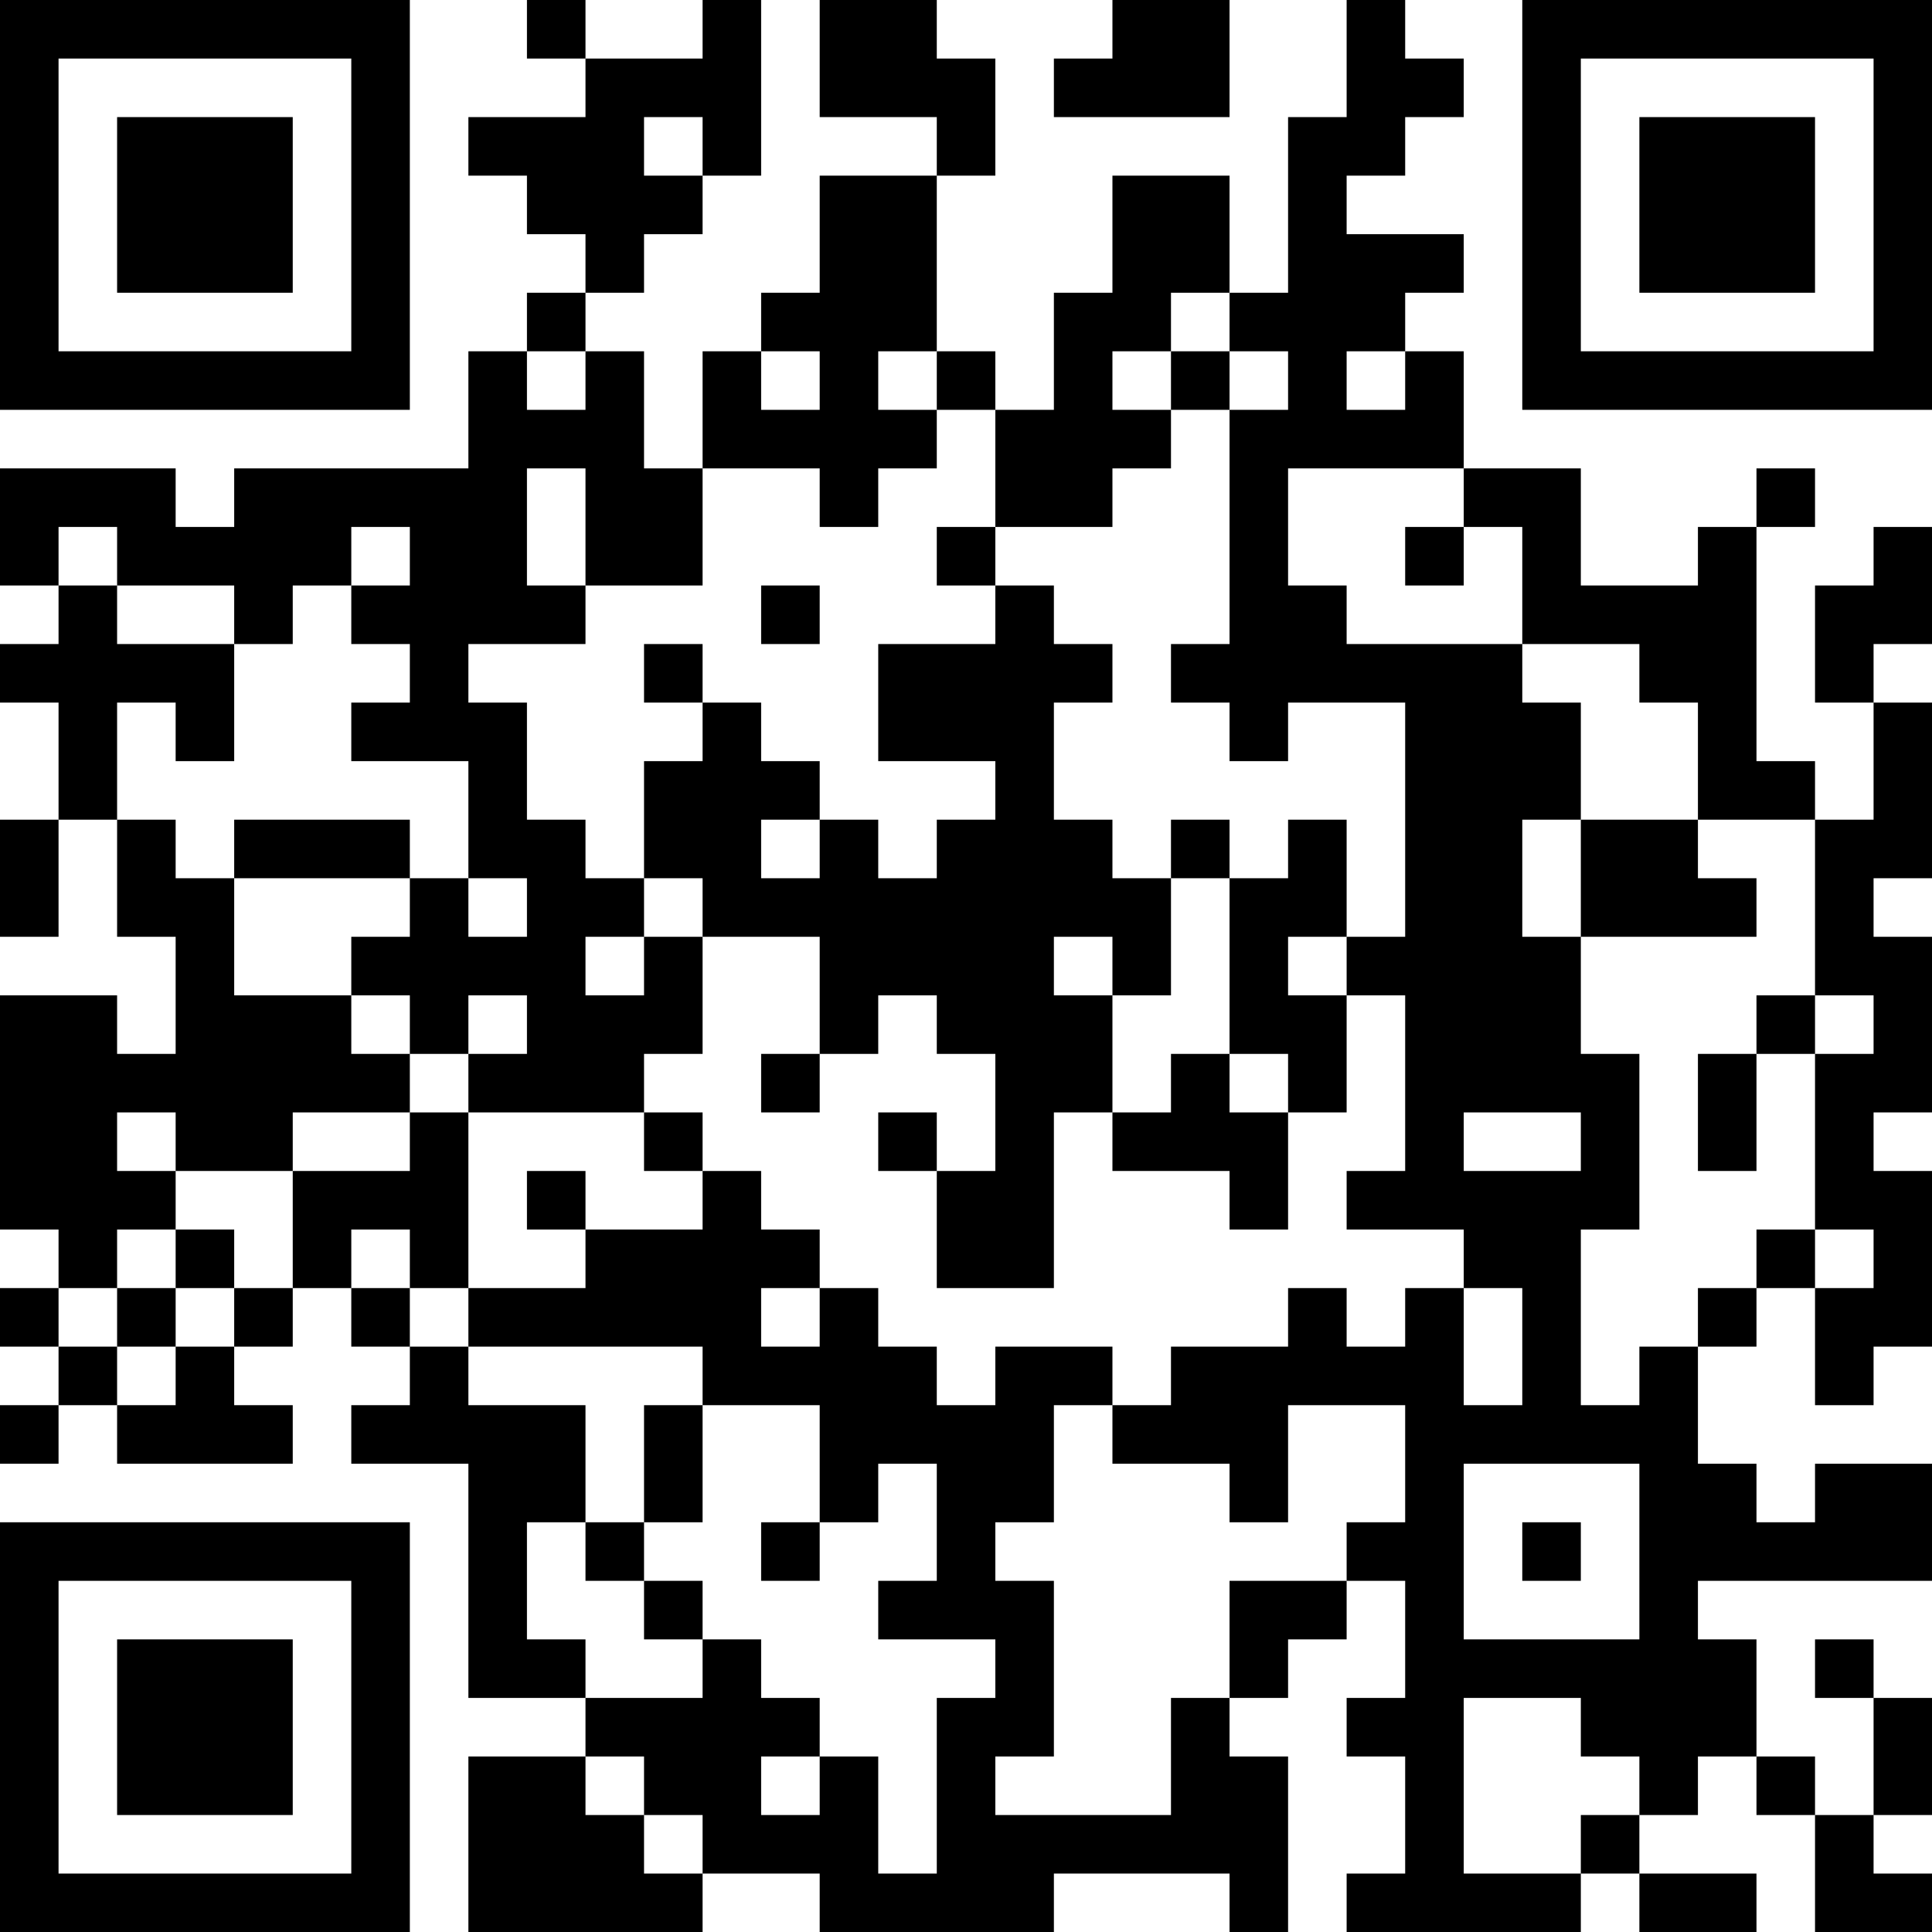 <?xml version="1.0" encoding="UTF-8"?>
<svg xmlns="http://www.w3.org/2000/svg" version="1.1" width="200" height="200" viewBox="0 0 200 200"><rect x="0" y="0" width="200" height="200" fill="#ffffff"/><g transform="scale(6.061)"><g transform="translate(0,0)"><path fill-rule="evenodd" d="M9 0L9 1L10 1L10 2L8 2L8 3L9 3L9 4L10 4L10 5L9 5L9 6L8 6L8 8L4 8L4 9L3 9L3 8L0 8L0 10L1 10L1 11L0 11L0 12L1 12L1 14L0 14L0 16L1 16L1 14L2 14L2 16L3 16L3 18L2 18L2 17L0 17L0 21L1 21L1 22L0 22L0 23L1 23L1 24L0 24L0 25L1 25L1 24L2 24L2 25L5 25L5 24L4 24L4 23L5 23L5 22L6 22L6 23L7 23L7 24L6 24L6 25L8 25L8 29L10 29L10 30L8 30L8 33L12 33L12 32L14 32L14 33L18 33L18 32L21 32L21 33L22 33L22 30L21 30L21 29L22 29L22 28L23 28L23 27L24 27L24 29L23 29L23 30L24 30L24 32L23 32L23 33L27 33L27 32L28 32L28 33L30 33L30 32L28 32L28 31L29 31L29 30L30 30L30 31L31 31L31 33L33 33L33 32L32 32L32 31L33 31L33 29L32 29L32 28L31 28L31 29L32 29L32 31L31 31L31 30L30 30L30 28L29 28L29 27L33 27L33 25L31 25L31 26L30 26L30 25L29 25L29 23L30 23L30 22L31 22L31 24L32 24L32 23L33 23L33 20L32 20L32 19L33 19L33 16L32 16L32 15L33 15L33 12L32 12L32 11L33 11L33 9L32 9L32 10L31 10L31 12L32 12L32 14L31 14L31 13L30 13L30 9L31 9L31 8L30 8L30 9L29 9L29 10L27 10L27 8L25 8L25 6L24 6L24 5L25 5L25 4L23 4L23 3L24 3L24 2L25 2L25 1L24 1L24 0L23 0L23 2L22 2L22 5L21 5L21 3L19 3L19 5L18 5L18 7L17 7L17 6L16 6L16 3L17 3L17 1L16 1L16 0L14 0L14 2L16 2L16 3L14 3L14 5L13 5L13 6L12 6L12 8L11 8L11 6L10 6L10 5L11 5L11 4L12 4L12 3L13 3L13 0L12 0L12 1L10 1L10 0ZM19 0L19 1L18 1L18 2L21 2L21 0ZM11 2L11 3L12 3L12 2ZM20 5L20 6L19 6L19 7L20 7L20 8L19 8L19 9L17 9L17 7L16 7L16 6L15 6L15 7L16 7L16 8L15 8L15 9L14 9L14 8L12 8L12 10L10 10L10 8L9 8L9 10L10 10L10 11L8 11L8 12L9 12L9 14L10 14L10 15L11 15L11 16L10 16L10 17L11 17L11 16L12 16L12 18L11 18L11 19L8 19L8 18L9 18L9 17L8 17L8 18L7 18L7 17L6 17L6 16L7 16L7 15L8 15L8 16L9 16L9 15L8 15L8 13L6 13L6 12L7 12L7 11L6 11L6 10L7 10L7 9L6 9L6 10L5 10L5 11L4 11L4 10L2 10L2 9L1 9L1 10L2 10L2 11L4 11L4 13L3 13L3 12L2 12L2 14L3 14L3 15L4 15L4 17L6 17L6 18L7 18L7 19L5 19L5 20L3 20L3 19L2 19L2 20L3 20L3 21L2 21L2 22L1 22L1 23L2 23L2 24L3 24L3 23L4 23L4 22L5 22L5 20L7 20L7 19L8 19L8 22L7 22L7 21L6 21L6 22L7 22L7 23L8 23L8 24L10 24L10 26L9 26L9 28L10 28L10 29L12 29L12 28L13 28L13 29L14 29L14 30L13 30L13 31L14 31L14 30L15 30L15 32L16 32L16 29L17 29L17 28L15 28L15 27L16 27L16 25L15 25L15 26L14 26L14 24L12 24L12 23L8 23L8 22L10 22L10 21L12 21L12 20L13 20L13 21L14 21L14 22L13 22L13 23L14 23L14 22L15 22L15 23L16 23L16 24L17 24L17 23L19 23L19 24L18 24L18 26L17 26L17 27L18 27L18 30L17 30L17 31L20 31L20 29L21 29L21 27L23 27L23 26L24 26L24 24L22 24L22 26L21 26L21 25L19 25L19 24L20 24L20 23L22 23L22 22L23 22L23 23L24 23L24 22L25 22L25 24L26 24L26 22L25 22L25 21L23 21L23 20L24 20L24 17L23 17L23 16L24 16L24 12L22 12L22 13L21 13L21 12L20 12L20 11L21 11L21 7L22 7L22 6L21 6L21 5ZM9 6L9 7L10 7L10 6ZM13 6L13 7L14 7L14 6ZM20 6L20 7L21 7L21 6ZM23 6L23 7L24 7L24 6ZM22 8L22 10L23 10L23 11L26 11L26 12L27 12L27 14L26 14L26 16L27 16L27 18L28 18L28 21L27 21L27 24L28 24L28 23L29 23L29 22L30 22L30 21L31 21L31 22L32 22L32 21L31 21L31 18L32 18L32 17L31 17L31 14L29 14L29 12L28 12L28 11L26 11L26 9L25 9L25 8ZM16 9L16 10L17 10L17 11L15 11L15 13L17 13L17 14L16 14L16 15L15 15L15 14L14 14L14 13L13 13L13 12L12 12L12 11L11 11L11 12L12 12L12 13L11 13L11 15L12 15L12 16L14 16L14 18L13 18L13 19L14 19L14 18L15 18L15 17L16 17L16 18L17 18L17 20L16 20L16 19L15 19L15 20L16 20L16 22L18 22L18 19L19 19L19 20L21 20L21 21L22 21L22 19L23 19L23 17L22 17L22 16L23 16L23 14L22 14L22 15L21 15L21 14L20 14L20 15L19 15L19 14L18 14L18 12L19 12L19 11L18 11L18 10L17 10L17 9ZM24 9L24 10L25 10L25 9ZM13 10L13 11L14 11L14 10ZM4 14L4 15L7 15L7 14ZM13 14L13 15L14 15L14 14ZM27 14L27 16L30 16L30 15L29 15L29 14ZM20 15L20 17L19 17L19 16L18 16L18 17L19 17L19 19L20 19L20 18L21 18L21 19L22 19L22 18L21 18L21 15ZM30 17L30 18L29 18L29 20L30 20L30 18L31 18L31 17ZM11 19L11 20L12 20L12 19ZM25 19L25 20L27 20L27 19ZM9 20L9 21L10 21L10 20ZM3 21L3 22L2 22L2 23L3 23L3 22L4 22L4 21ZM11 24L11 26L10 26L10 27L11 27L11 28L12 28L12 27L11 27L11 26L12 26L12 24ZM25 25L25 28L28 28L28 25ZM13 26L13 27L14 27L14 26ZM26 26L26 27L27 27L27 26ZM25 29L25 32L27 32L27 31L28 31L28 30L27 30L27 29ZM10 30L10 31L11 31L11 32L12 32L12 31L11 31L11 30ZM0 0L0 7L7 7L7 0ZM1 1L1 6L6 6L6 1ZM2 2L2 5L5 5L5 2ZM26 0L26 7L33 7L33 0ZM27 1L27 6L32 6L32 1ZM28 2L28 5L31 5L31 2ZM0 26L0 33L7 33L7 26ZM1 27L1 32L6 32L6 27ZM2 28L2 31L5 31L5 28Z" fill="#000000"/></g></g></svg>
